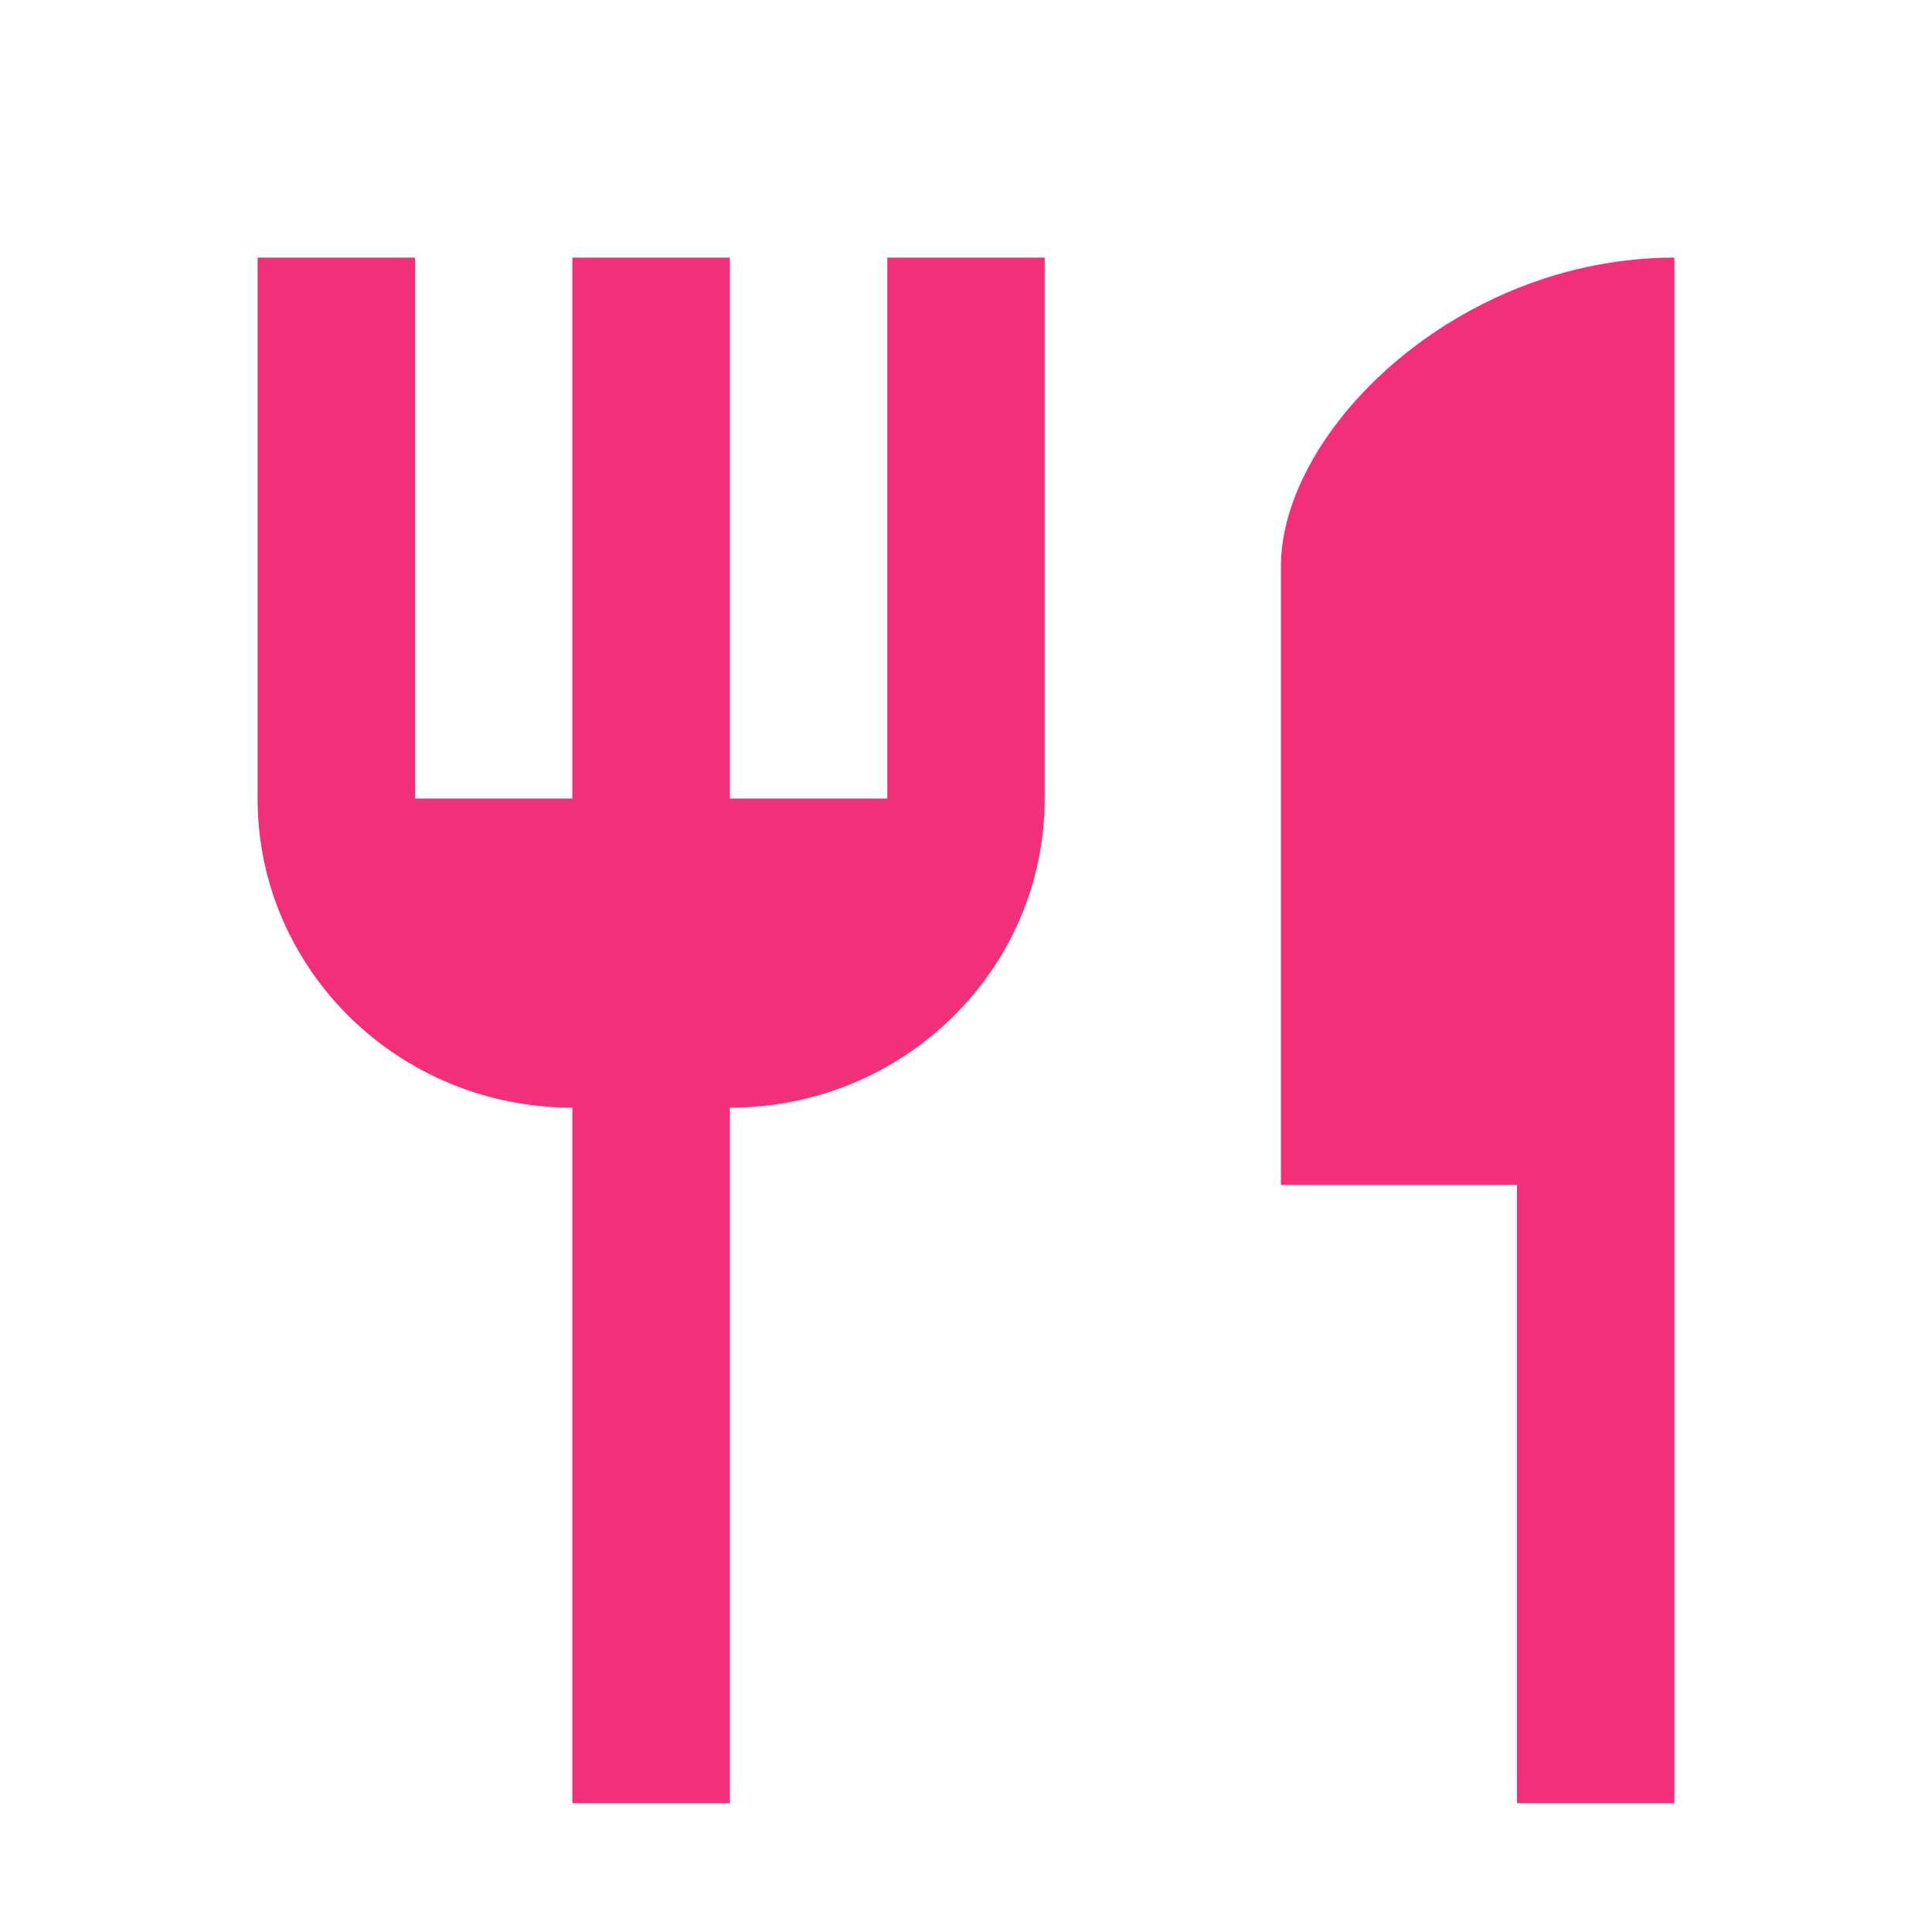 <svg width="15" height="15" viewBox="0 0 15 15" fill="none" xmlns="http://www.w3.org/2000/svg">
<path fill-rule="evenodd" clip-rule="evenodd" d="M5.667 6.2H6.889V2H8.111V6.2C8.111 7.526 7.017 8.6 5.667 8.6V14H4.444V8.6C3.094 8.6 2 7.526 2 6.2V2H3.222V6.2H4.444V2H5.667V6.2ZM9.945 9.2V4.4C9.945 3.344 11.314 2 13 2V14H11.778V9.2H9.945Z" fill="#F22F78"/>
</svg>
